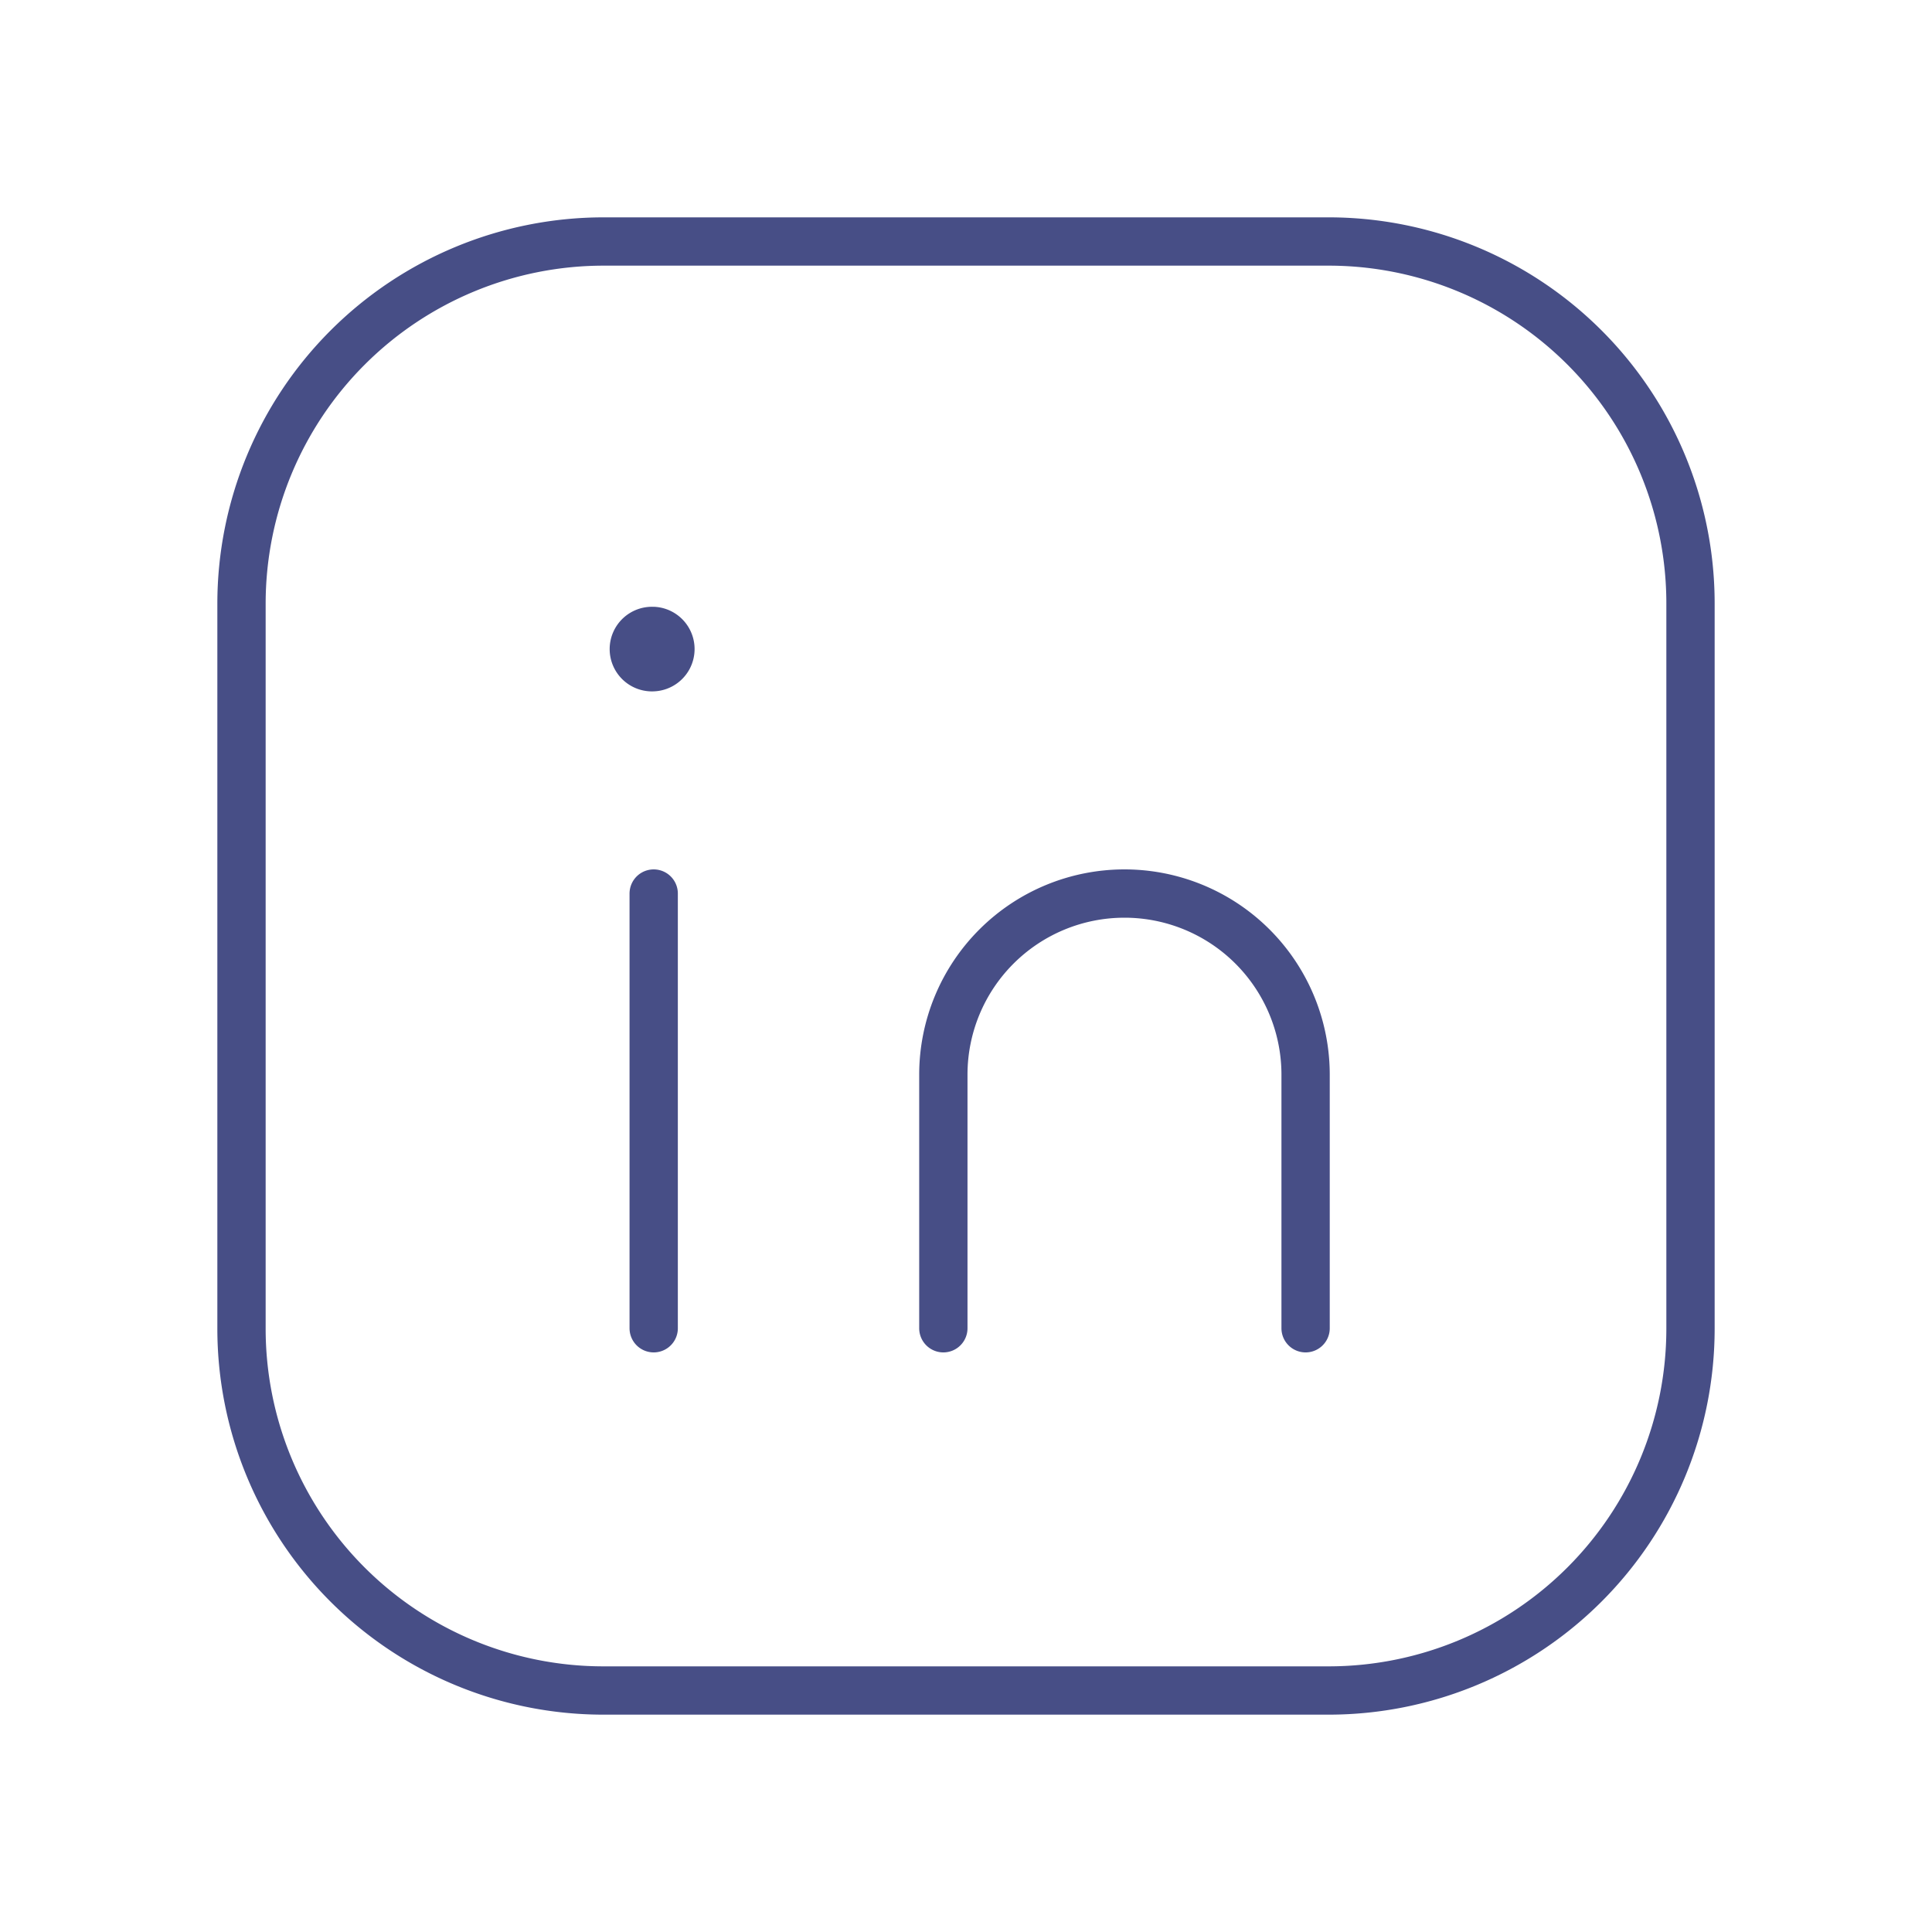 <svg xmlns="http://www.w3.org/2000/svg" width="40" height="40" fill="none" viewBox="0 0 40 40"><path stroke="#474e86" stroke-linecap="round" stroke-linejoin="round" d="M12.5 5h15.007A7.493 7.493 0 0 1 35 12.493v15.015A7.493 7.493 0 0 1 27.507 35H12.493A7.493 7.493 0 0 1 5 27.507V12.5A7.5 7.5 0 0 1 12.5 5" clip-rule="evenodd"/><path stroke="#474e86" stroke-linecap="round" stroke-linejoin="round" d="M13.534 18.5v9m5.997 0v-5.25a3.75 3.75 0 0 1 3.75-3.75v0a3.75 3.75 0 0 1 3.75 3.75v5.25M13.53 13.064a.376.376 0 1 0 .004.749.376.376 0 0 0-.004-.75"/></svg>